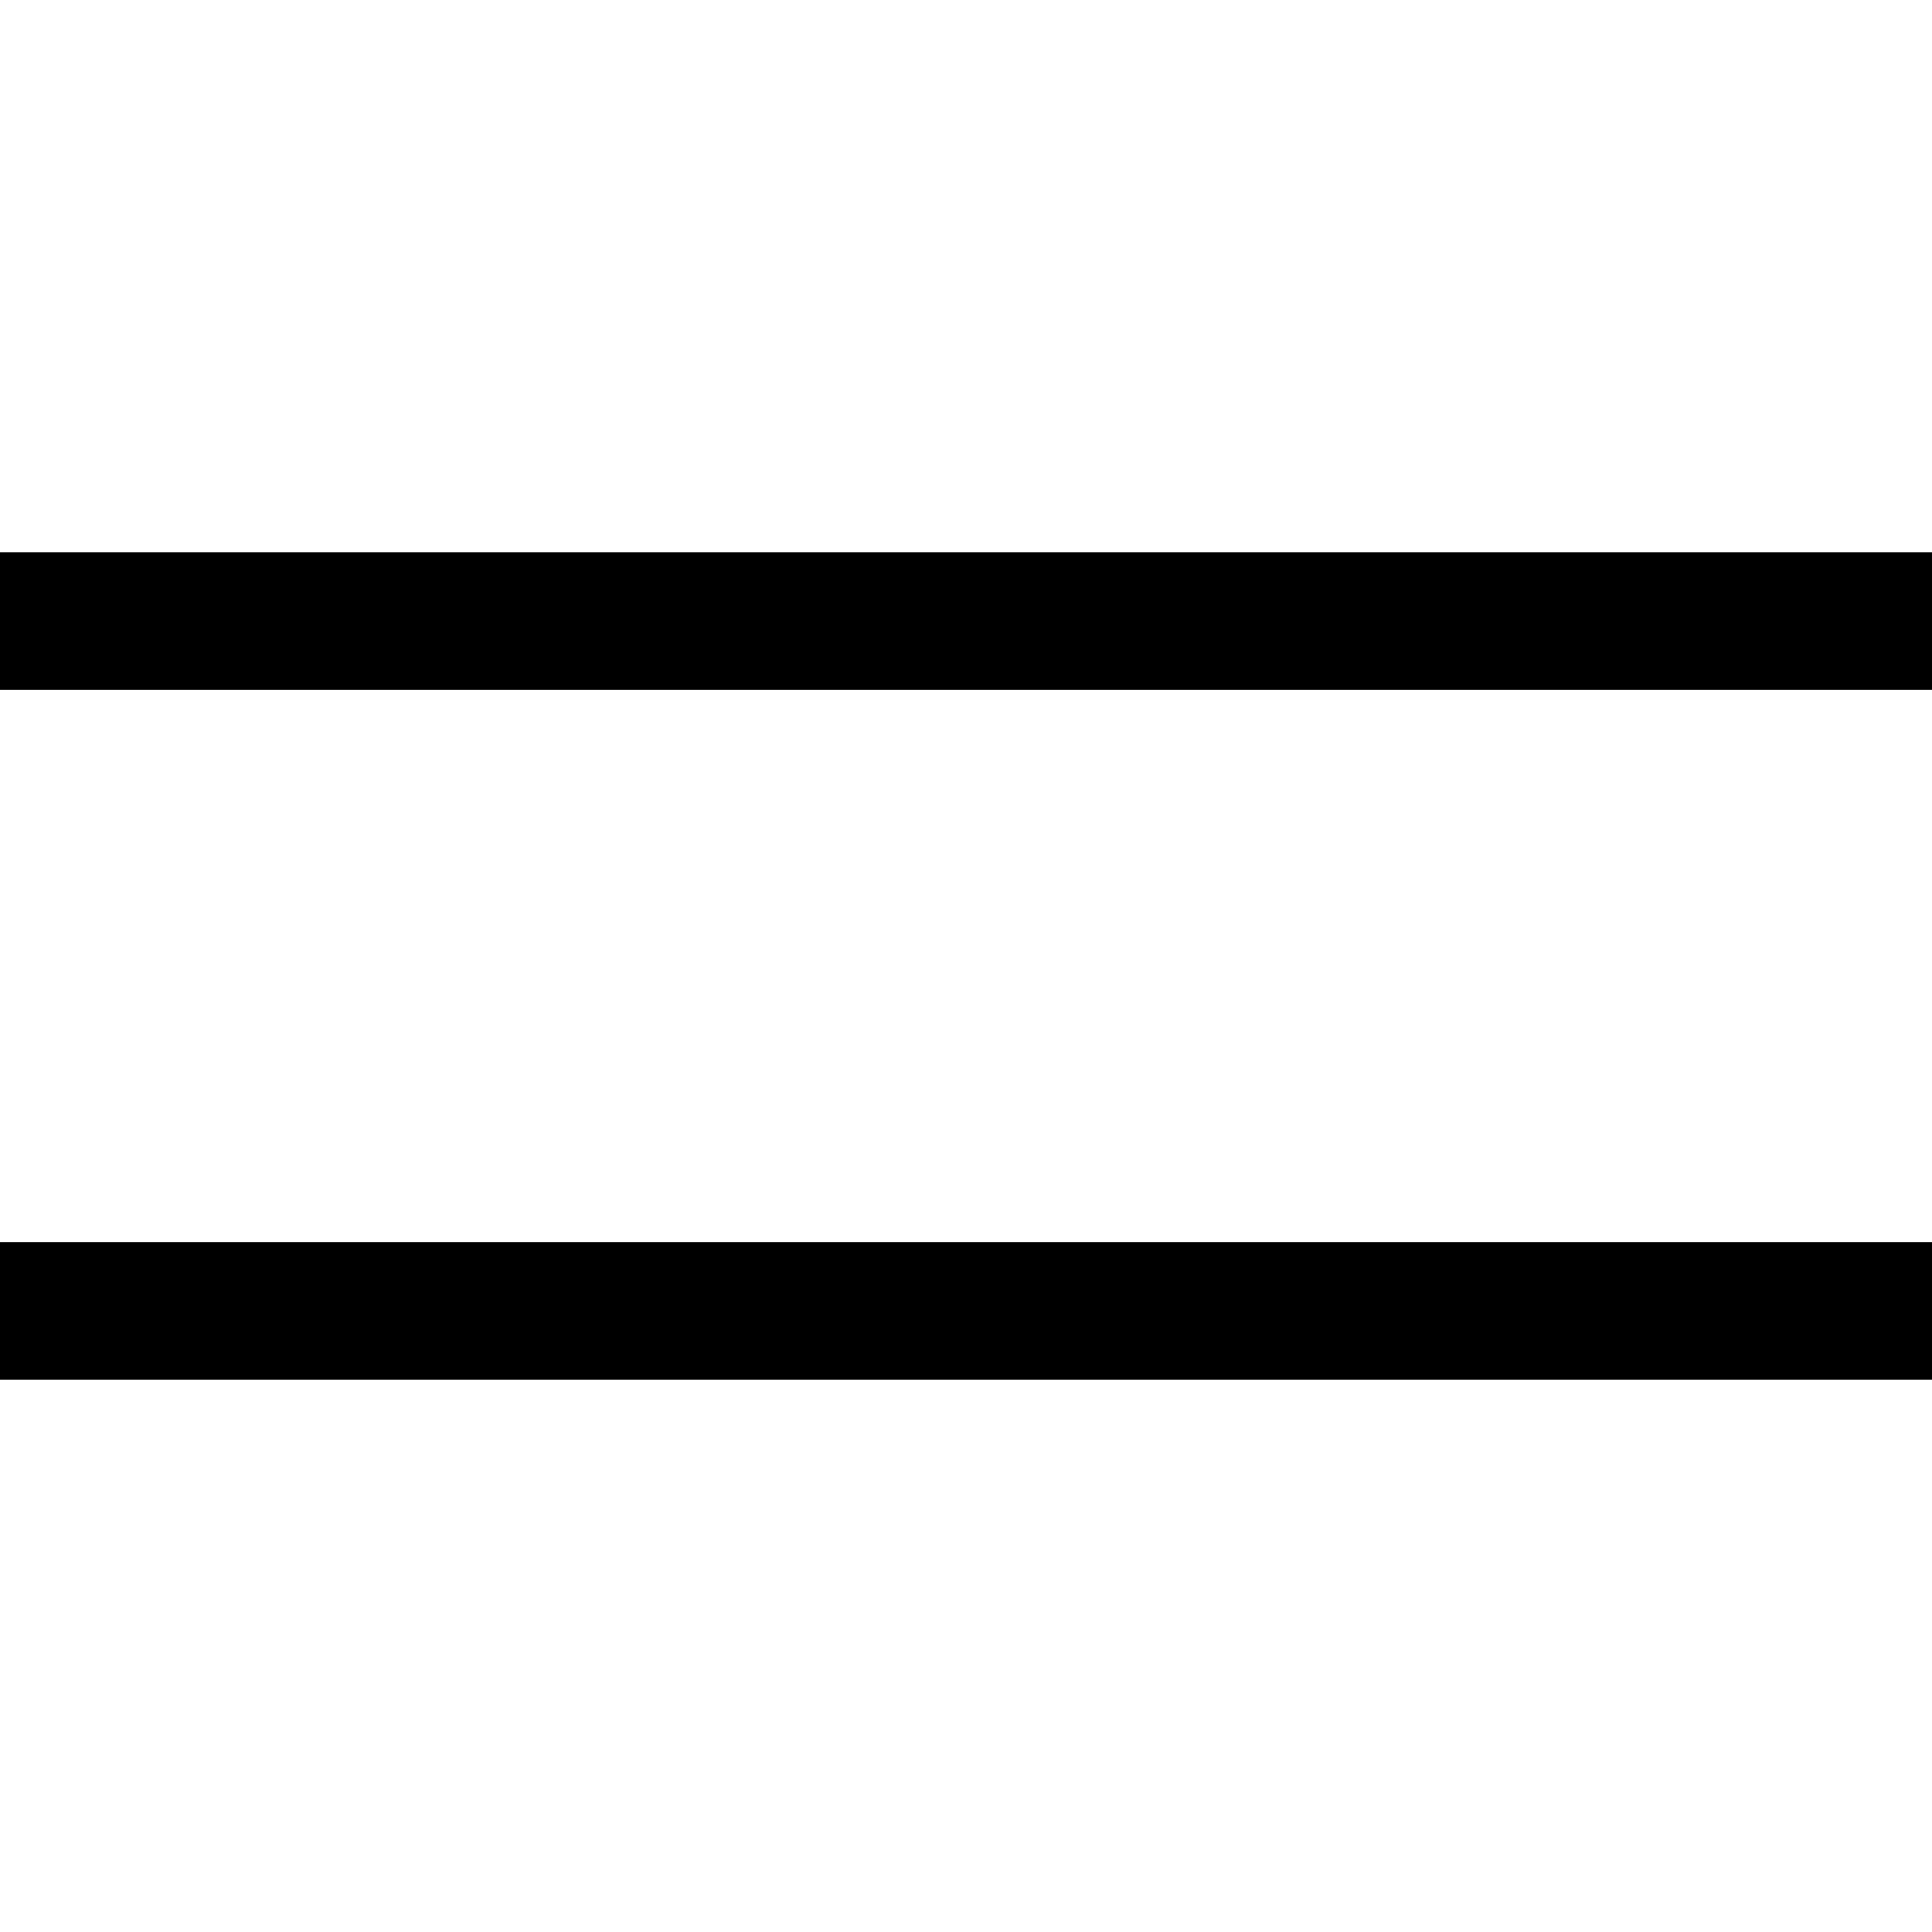<svg width="28" height="28" viewBox="0 0 28 28" fill="none" xmlns="http://www.w3.org/2000/svg">
<rect width="28" height="2" transform="translate(0 8)" fill="black"/>
<rect width="28" height="2" transform="translate(0 18)" fill="black"/>
</svg>
